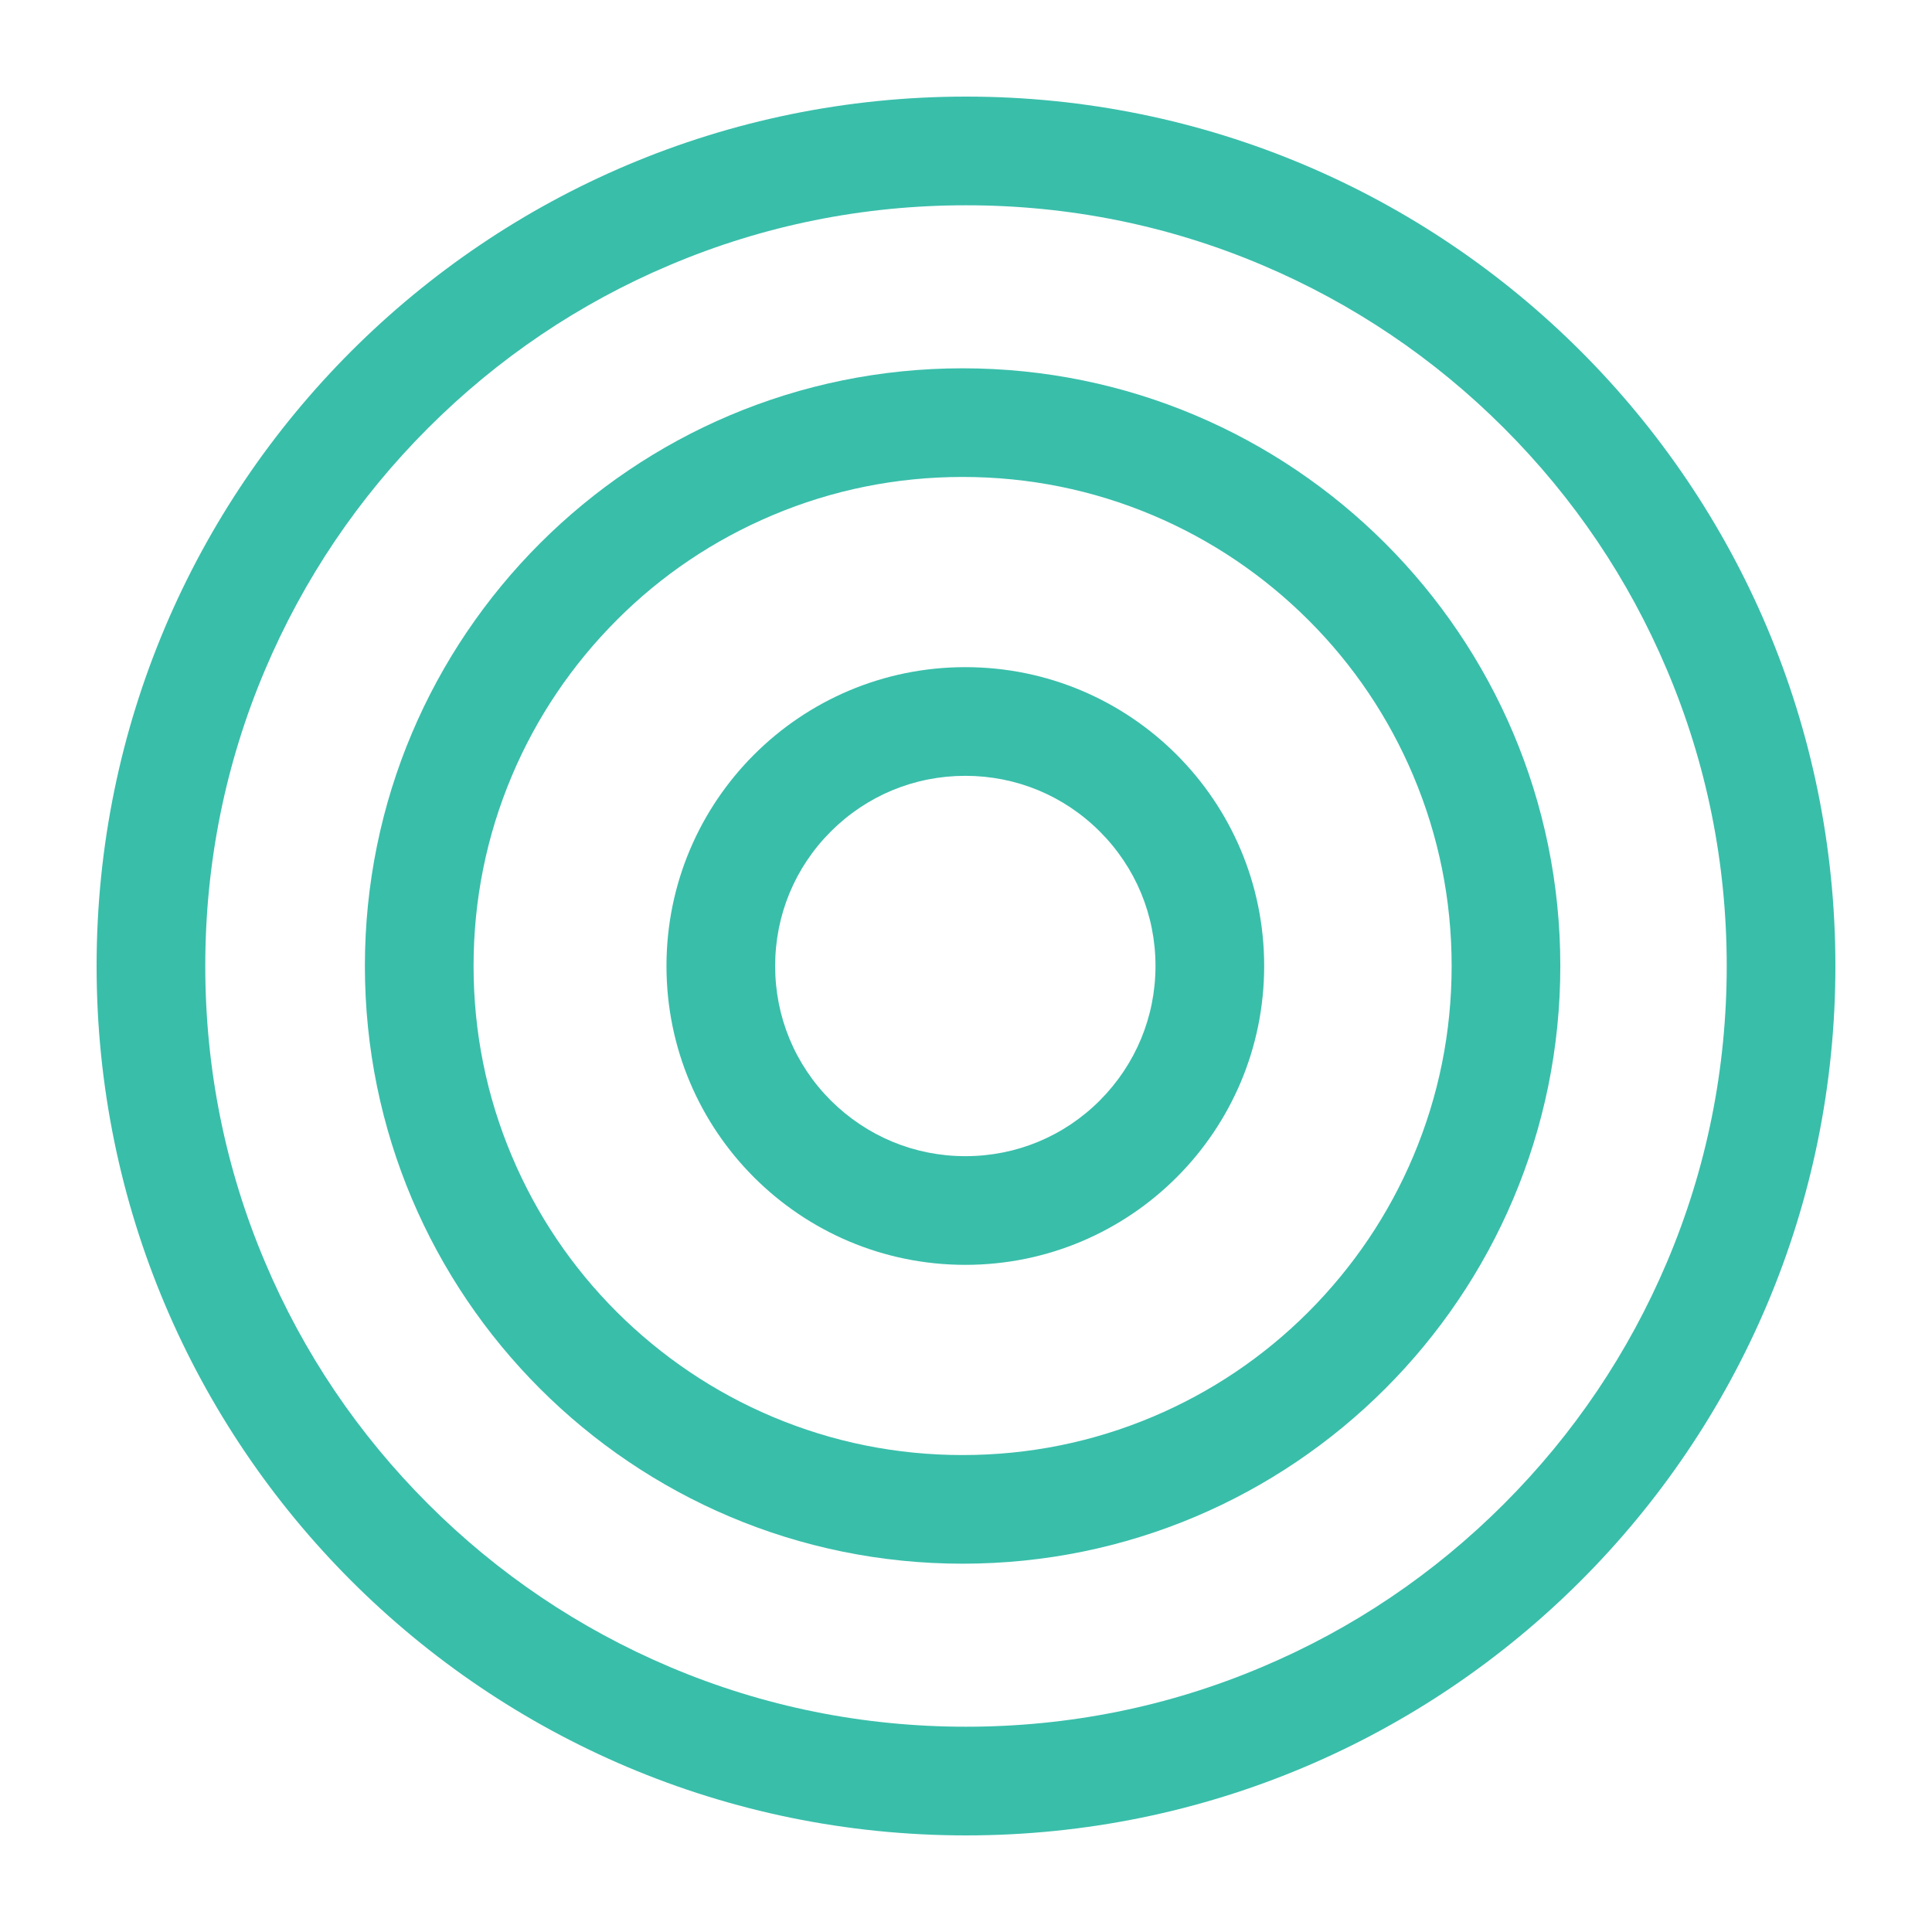 <svg width="60" height="60" viewBox="0 0 60 60" fill="none" xmlns="http://www.w3.org/2000/svg">
<g clip-path="url(#clip0_291_6211)">
<path d="M30 6.375C33.19 6.375 36.286 6.997 39.197 8.231C42.008 9.423 44.539 11.126 46.706 13.294C48.879 15.466 50.582 17.992 51.769 20.803C53.003 23.714 53.625 26.81 53.625 30C53.625 33.19 53.003 36.286 51.769 39.197C50.577 42.008 48.874 44.539 46.706 46.706C44.534 48.879 42.008 50.582 39.197 51.769C36.286 53.003 33.19 53.625 30 53.625C26.81 53.625 23.714 53.003 20.803 51.769C17.992 50.577 15.461 48.874 13.294 46.706C11.121 44.534 9.418 42.008 8.231 39.197C6.997 36.286 6.375 33.19 6.375 30C6.375 26.81 6.997 23.714 8.231 20.803C9.423 17.992 11.126 15.461 13.294 13.294C15.461 11.126 17.992 9.418 20.803 8.231C23.714 6.997 26.81 6.375 30 6.375ZM30 3C15.087 3 3 15.087 3 30C3 44.913 15.087 57 30 57C44.913 57 57 44.913 57 30C57 15.087 44.913 3 30 3Z" fill="#39BEAA"/>
<path d="M29.895 14.812C31.946 14.812 33.934 15.213 35.806 16.004C37.615 16.769 39.239 17.866 40.636 19.258C42.034 20.655 43.126 22.28 43.89 24.088C44.681 25.96 45.082 27.949 45.082 30C45.082 32.051 44.681 34.039 43.89 35.911C43.126 37.72 42.029 39.344 40.636 40.742C39.239 42.139 37.615 43.231 35.806 43.996C33.934 44.787 31.946 45.188 29.895 45.188C27.843 45.188 25.855 44.787 23.983 43.996C22.174 43.231 20.55 42.134 19.152 40.742C17.755 39.344 16.663 37.72 15.899 35.911C15.108 34.039 14.707 32.051 14.707 30C14.707 27.949 15.108 25.96 15.899 24.088C16.663 22.28 17.76 20.655 19.152 19.258C20.545 17.86 22.174 16.769 23.983 16.004C25.855 15.213 27.843 14.812 29.895 14.812ZM29.895 11.438C19.643 11.438 11.332 19.748 11.332 30C11.332 40.252 19.643 48.562 29.895 48.562C40.146 48.562 48.457 40.252 48.457 30C48.457 19.748 40.146 11.438 29.895 11.438Z" fill="#39BEAA"/>
<path d="M29.979 24.094C31.556 24.094 33.038 24.706 34.155 25.823C35.273 26.941 35.885 28.423 35.885 30C35.885 31.577 35.268 33.059 34.155 34.177C33.038 35.294 31.556 35.906 29.979 35.906C28.402 35.906 26.92 35.289 25.802 34.177C24.684 33.059 24.073 31.577 24.073 30C24.073 28.423 24.684 26.941 25.802 25.823C26.92 24.706 28.402 24.094 29.979 24.094ZM29.979 20.719C24.853 20.719 20.698 24.874 20.698 30C20.698 35.126 24.853 39.281 29.979 39.281C35.105 39.281 39.26 35.126 39.26 30C39.26 24.874 35.105 20.719 29.979 20.719Z" fill="#39BEAA"/>
</g>
<defs>
<clipPath id="clip0_291_6211">
<rect width="54" height="54" fill="white" transform="translate(3 3)"/>
</clipPath>
</defs>
</svg>
